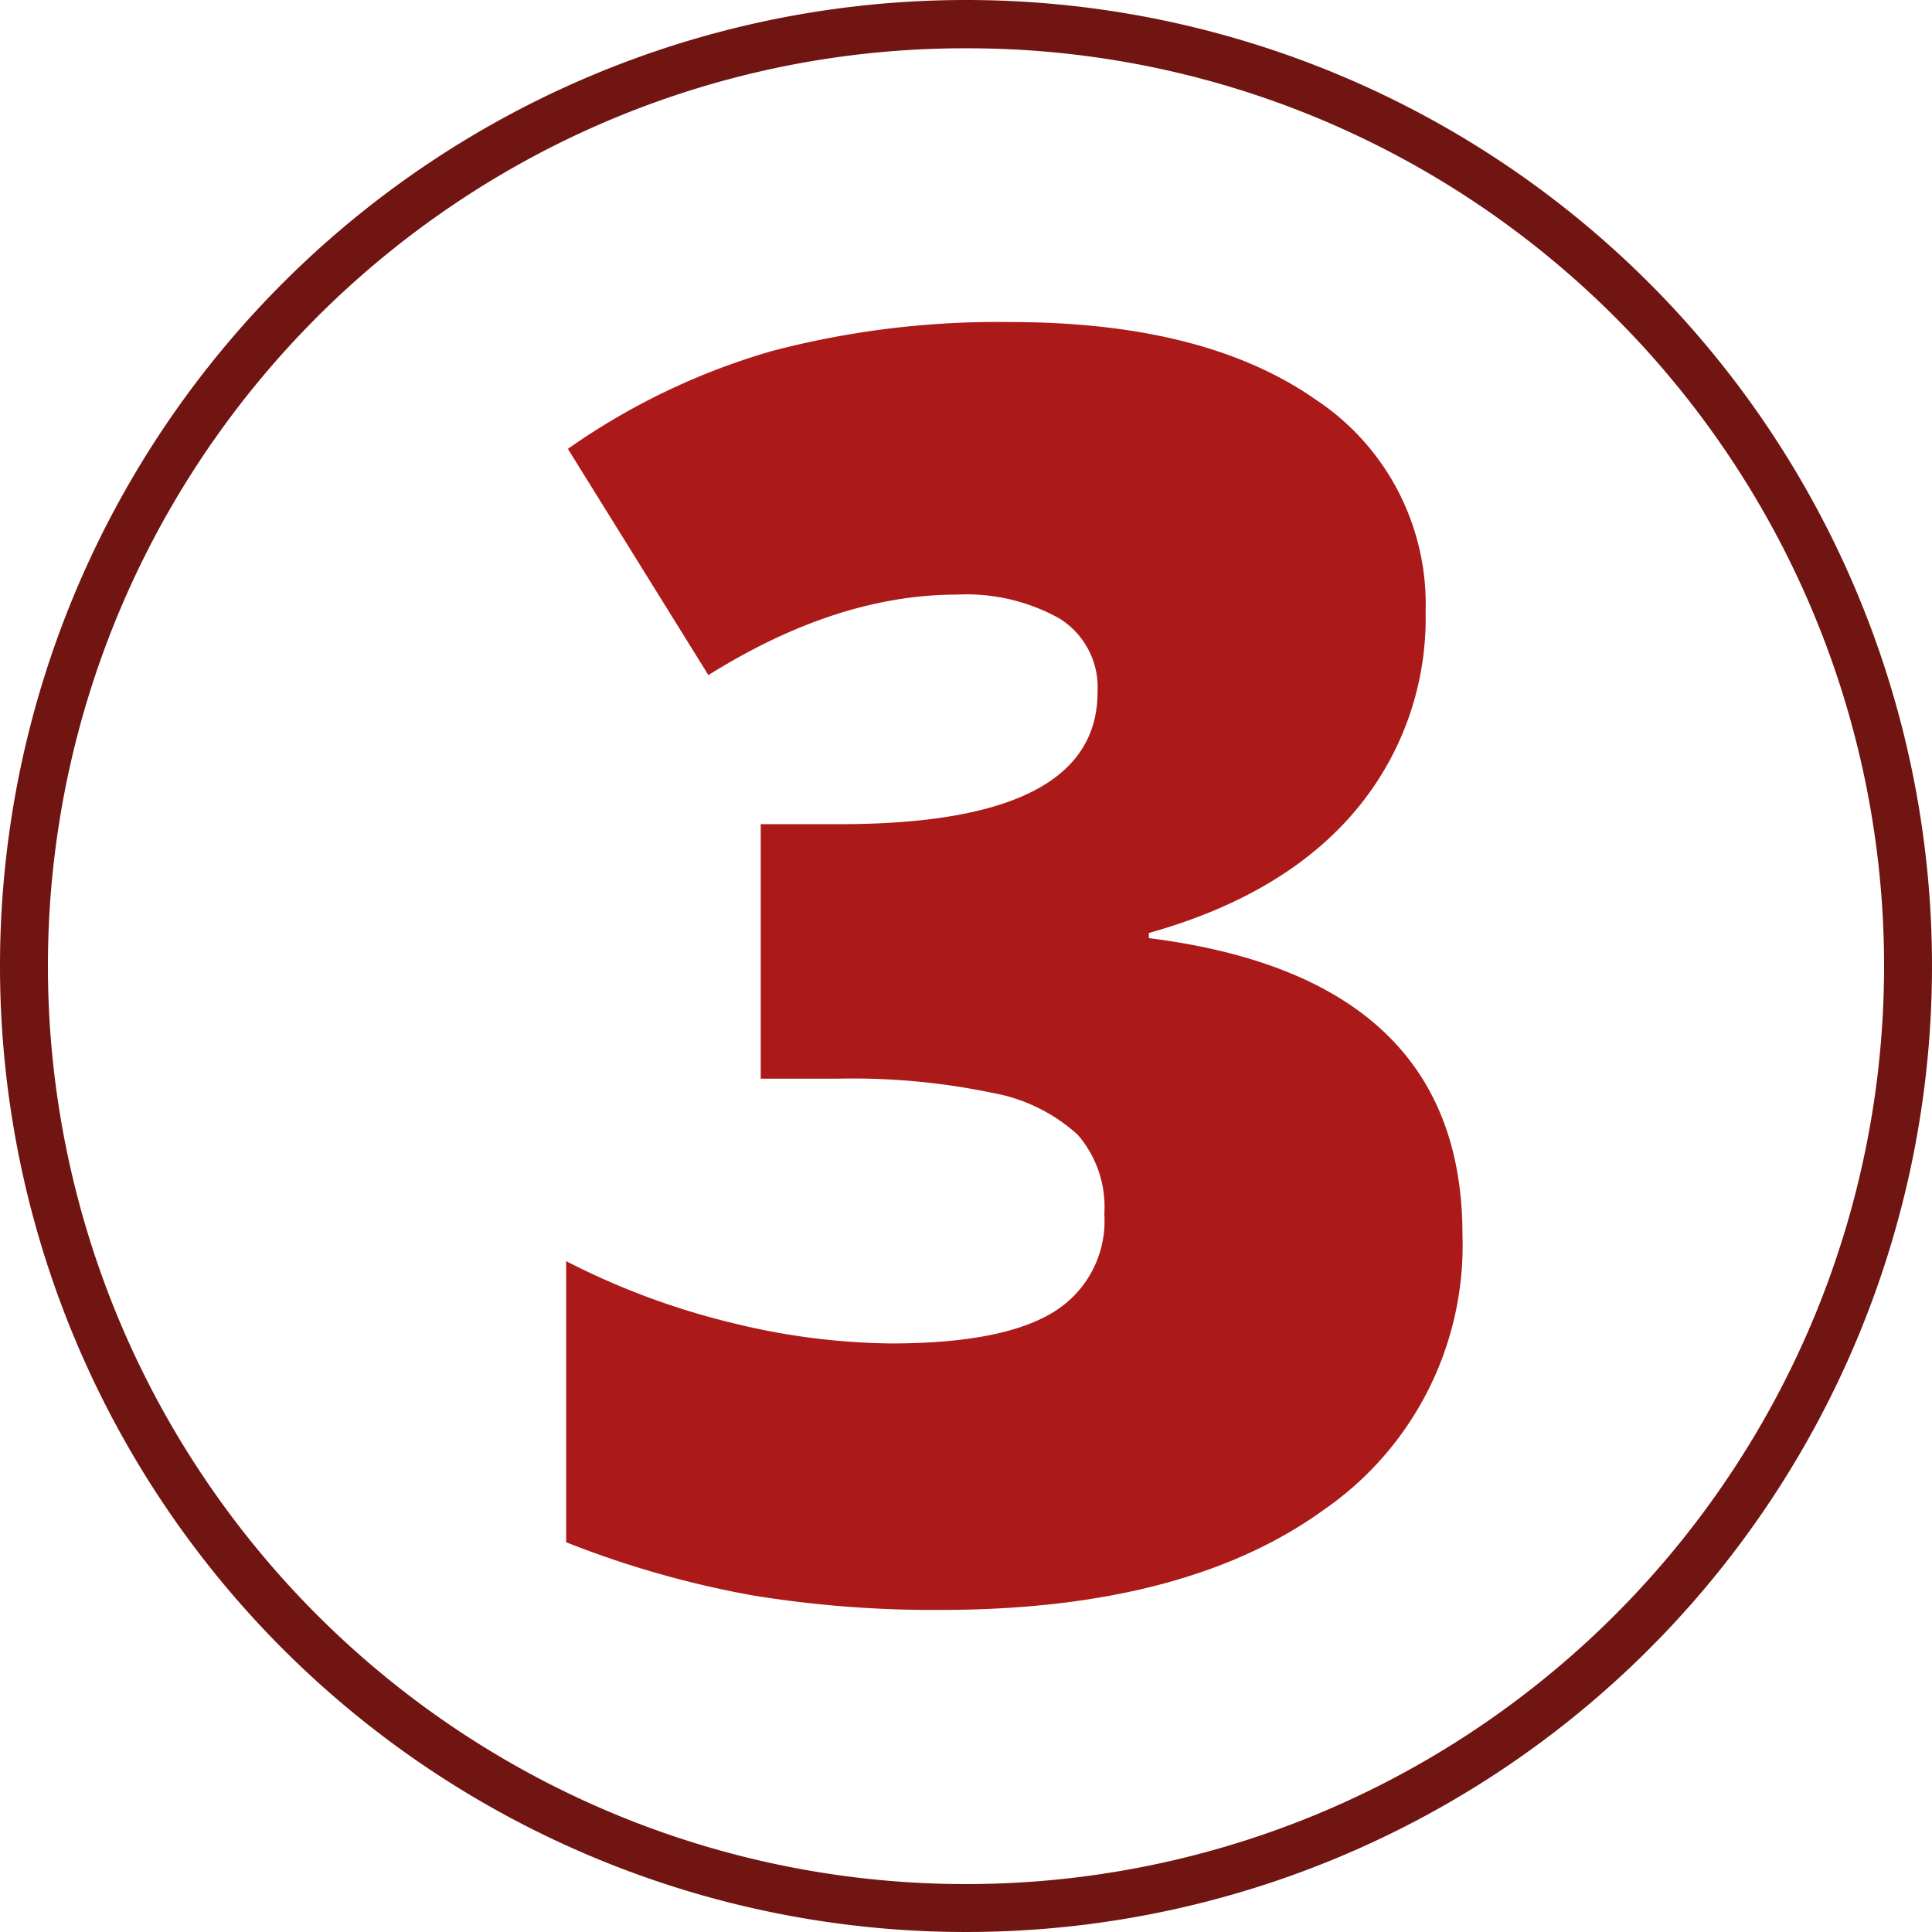 <svg xmlns="http://www.w3.org/2000/svg" width="120" height="120"><g data-name="3"><path data-name="Ellipse 11" d="M60 3a56.72 56.72 0 00-31.867 9.733A57.175 57.175 0 007.478 37.814a56.921 56.921 0 005.255 54.053 57.175 57.175 0 0025.081 20.655 56.921 56.921 0 0054.053-5.255 57.175 57.175 0 0020.655-25.081 56.921 56.921 0 00-5.255-54.053A57.175 57.175 0 0082.186 7.478 56.64 56.64 0 0060 3m0-3A60 60 0 110 60 60 60 0 0160 0z" fill="#701511"/><path data-name="Path 217" d="M88.547 37.992a18.54 18.54 0 01-4.417 12.427q-4.417 5.189-12.773 7.531v.319q19.479 2.448 19.479 18.415a19.958 19.958 0 01-8.6 17.084q-8.591 6.228-23.863 6.228a69.849 69.849 0 01-11.632-.904 60.741 60.741 0 01-11.576-3.3v-17.46a46.206 46.206 0 0010.408 3.861 42.715 42.715 0 009.766 1.251q6.919 0 10.086-1.943a6.631 6.631 0 003.167-6.094 6.853 6.853 0 00-1.65-4.923 10.671 10.671 0 00-5.322-2.608 42.509 42.509 0 00-9.58-.878h-4.79V51.191h4.9q16.02 0 16.02-8.2a5.031 5.031 0 00-2.368-4.577 11.841 11.841 0 00-6.367-1.482q-7.451 0-15.435 5L35.273 27.88a42.377 42.377 0 0112.64-6.067 55.137 55.137 0 0114.821-1.81q12.082 0 18.947 4.79a15.231 15.231 0 016.866 13.199z" fill="#ac1919"/></g></svg>